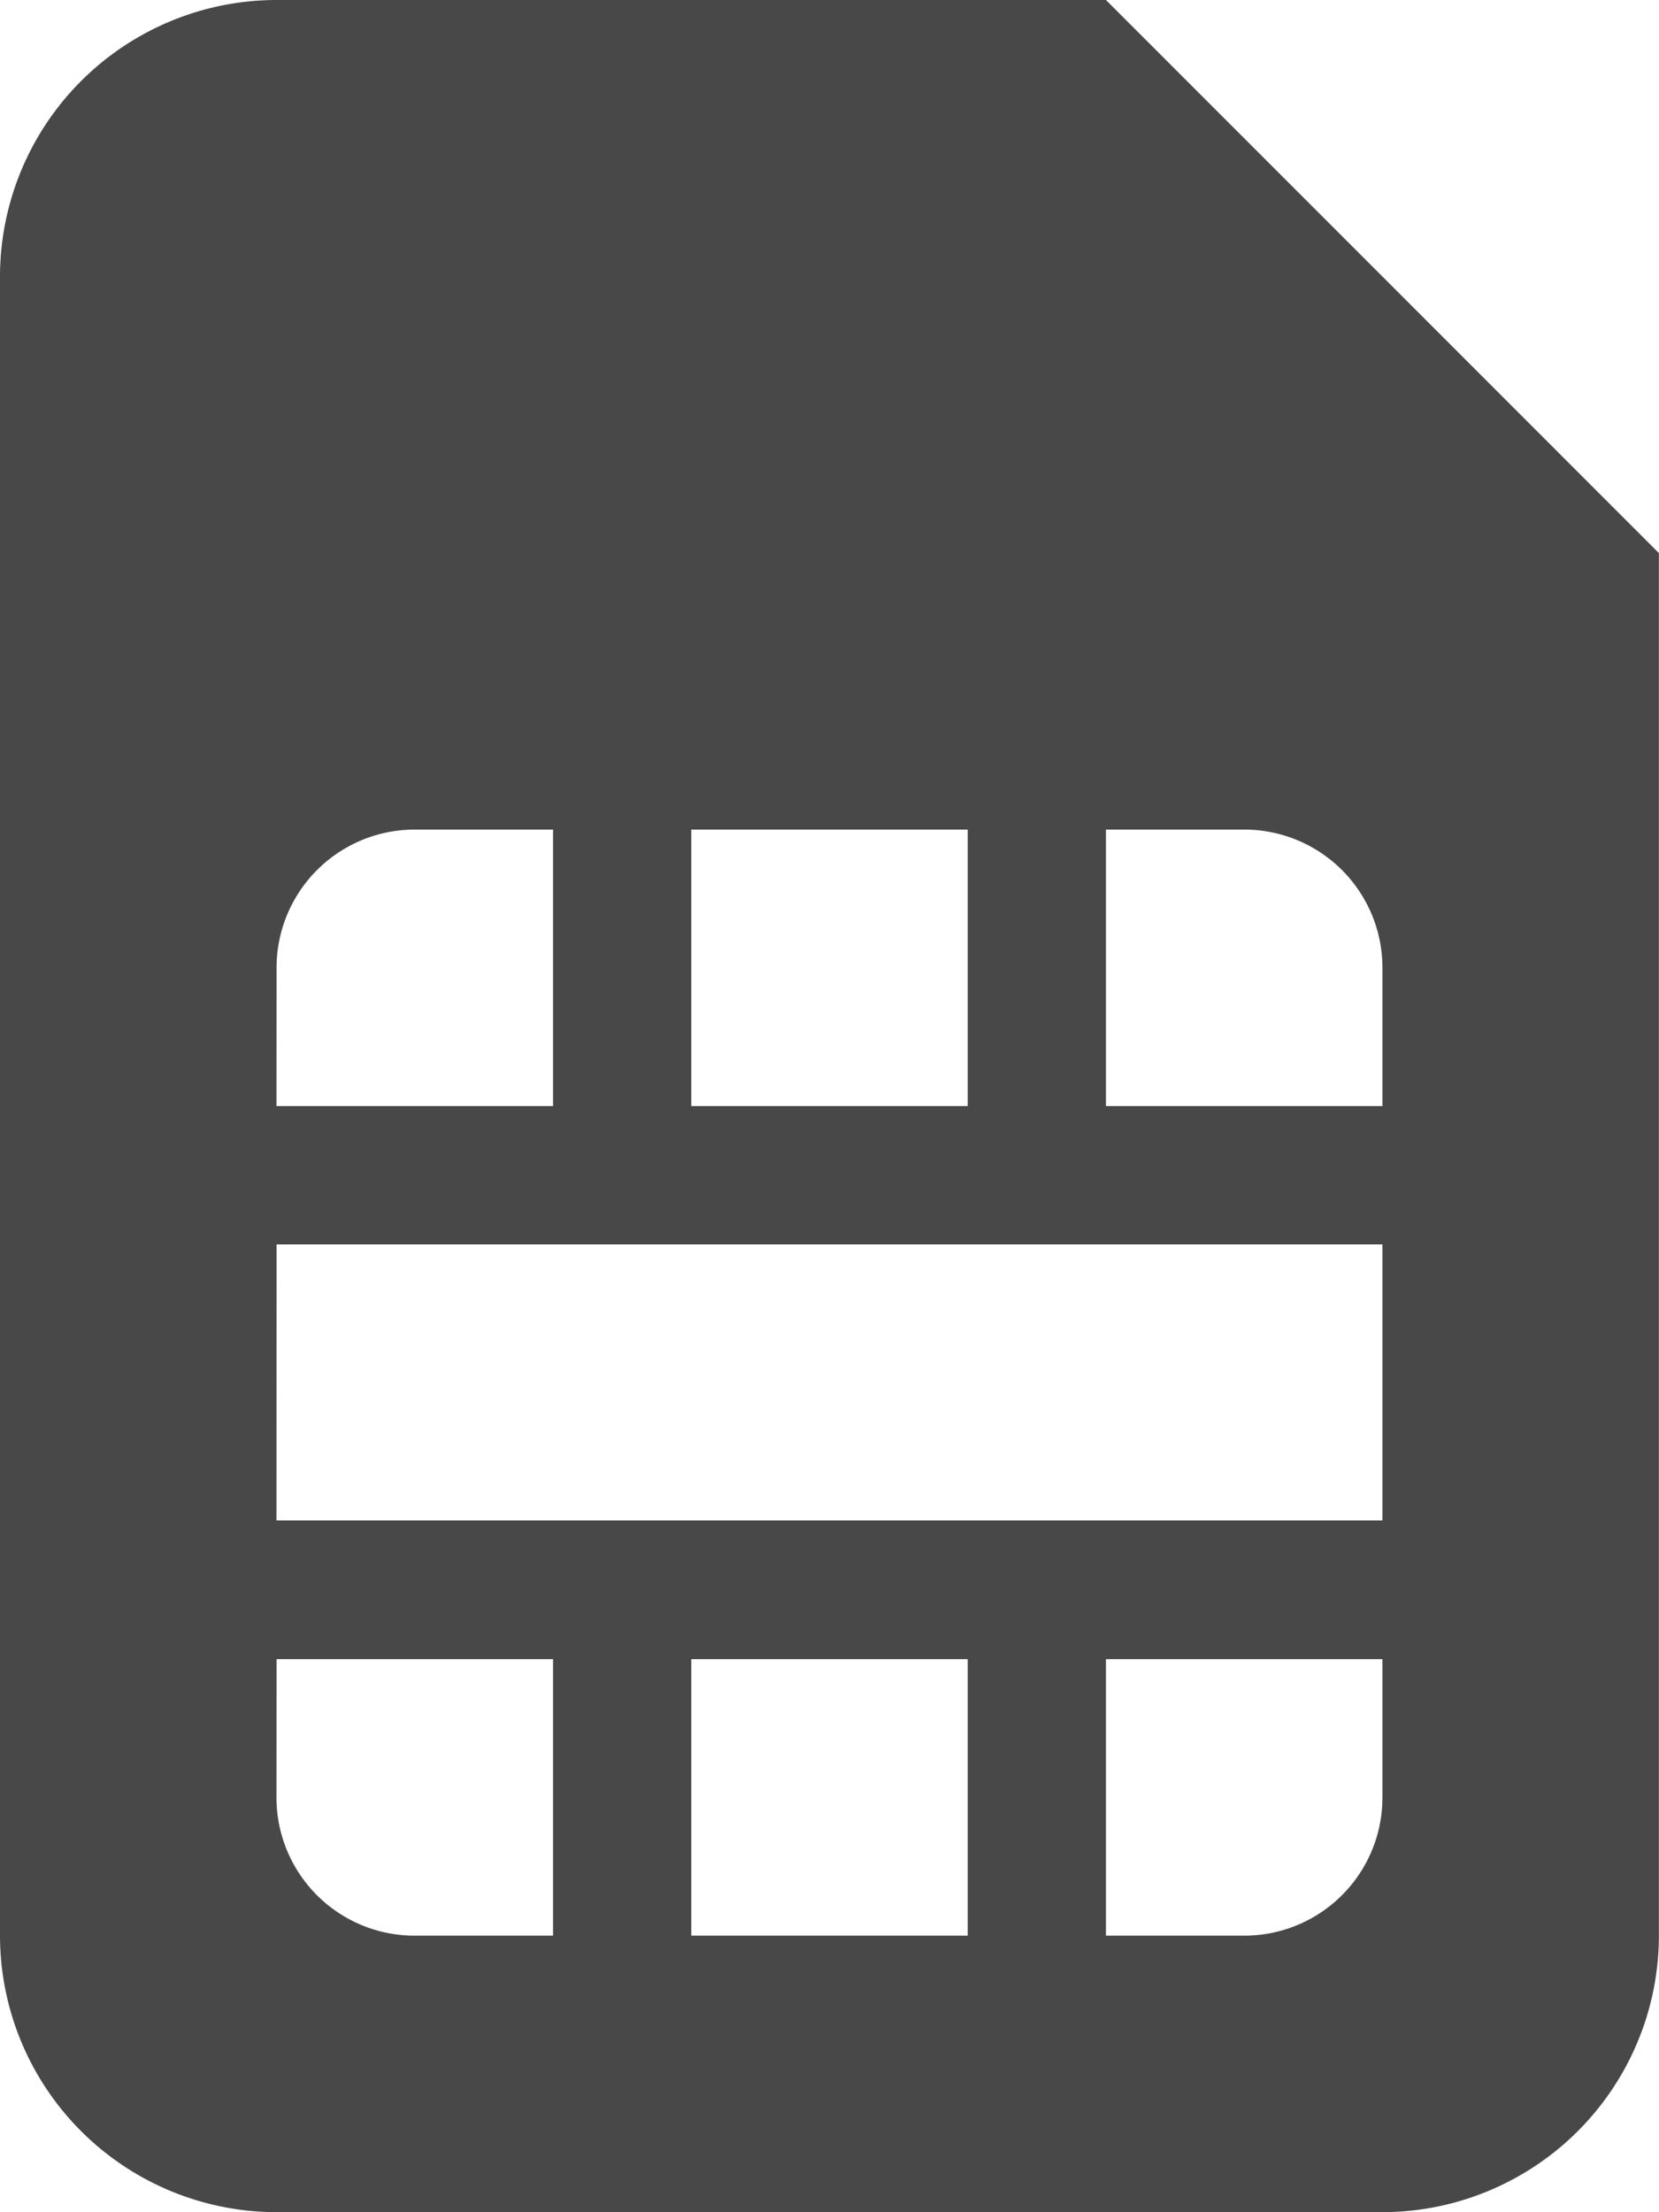 <svg xmlns="http://www.w3.org/2000/svg" width="17.678" height="23.57" viewBox="0 0 17.678 23.57"><defs><style>.a{fill:#484848;}</style></defs><path class="a" d="M0,2.946V20.624A2.949,2.949,0,0,0,2.946,23.57H14.731a2.949,2.949,0,0,0,2.946-2.946V5.893L11.785,0H2.946A2.949,2.949,0,0,0,0,2.946Zm10.312,8.839H7.366V8.839h2.946Zm4.419,0H11.785V8.839h1.473a1.472,1.472,0,0,1,1.473,1.473Zm-2.946,5.893h2.946v1.473a1.472,1.472,0,0,1-1.473,1.473H11.785Zm-4.419,0h2.946v2.946H7.366Zm-4.419,0H5.893v2.946H4.419a1.472,1.472,0,0,1-1.473-1.473Zm0-4.419H14.731V16.2H2.946Zm0-2.946A1.472,1.472,0,0,1,4.419,8.839H5.893v2.946H2.946Z"/></svg>
